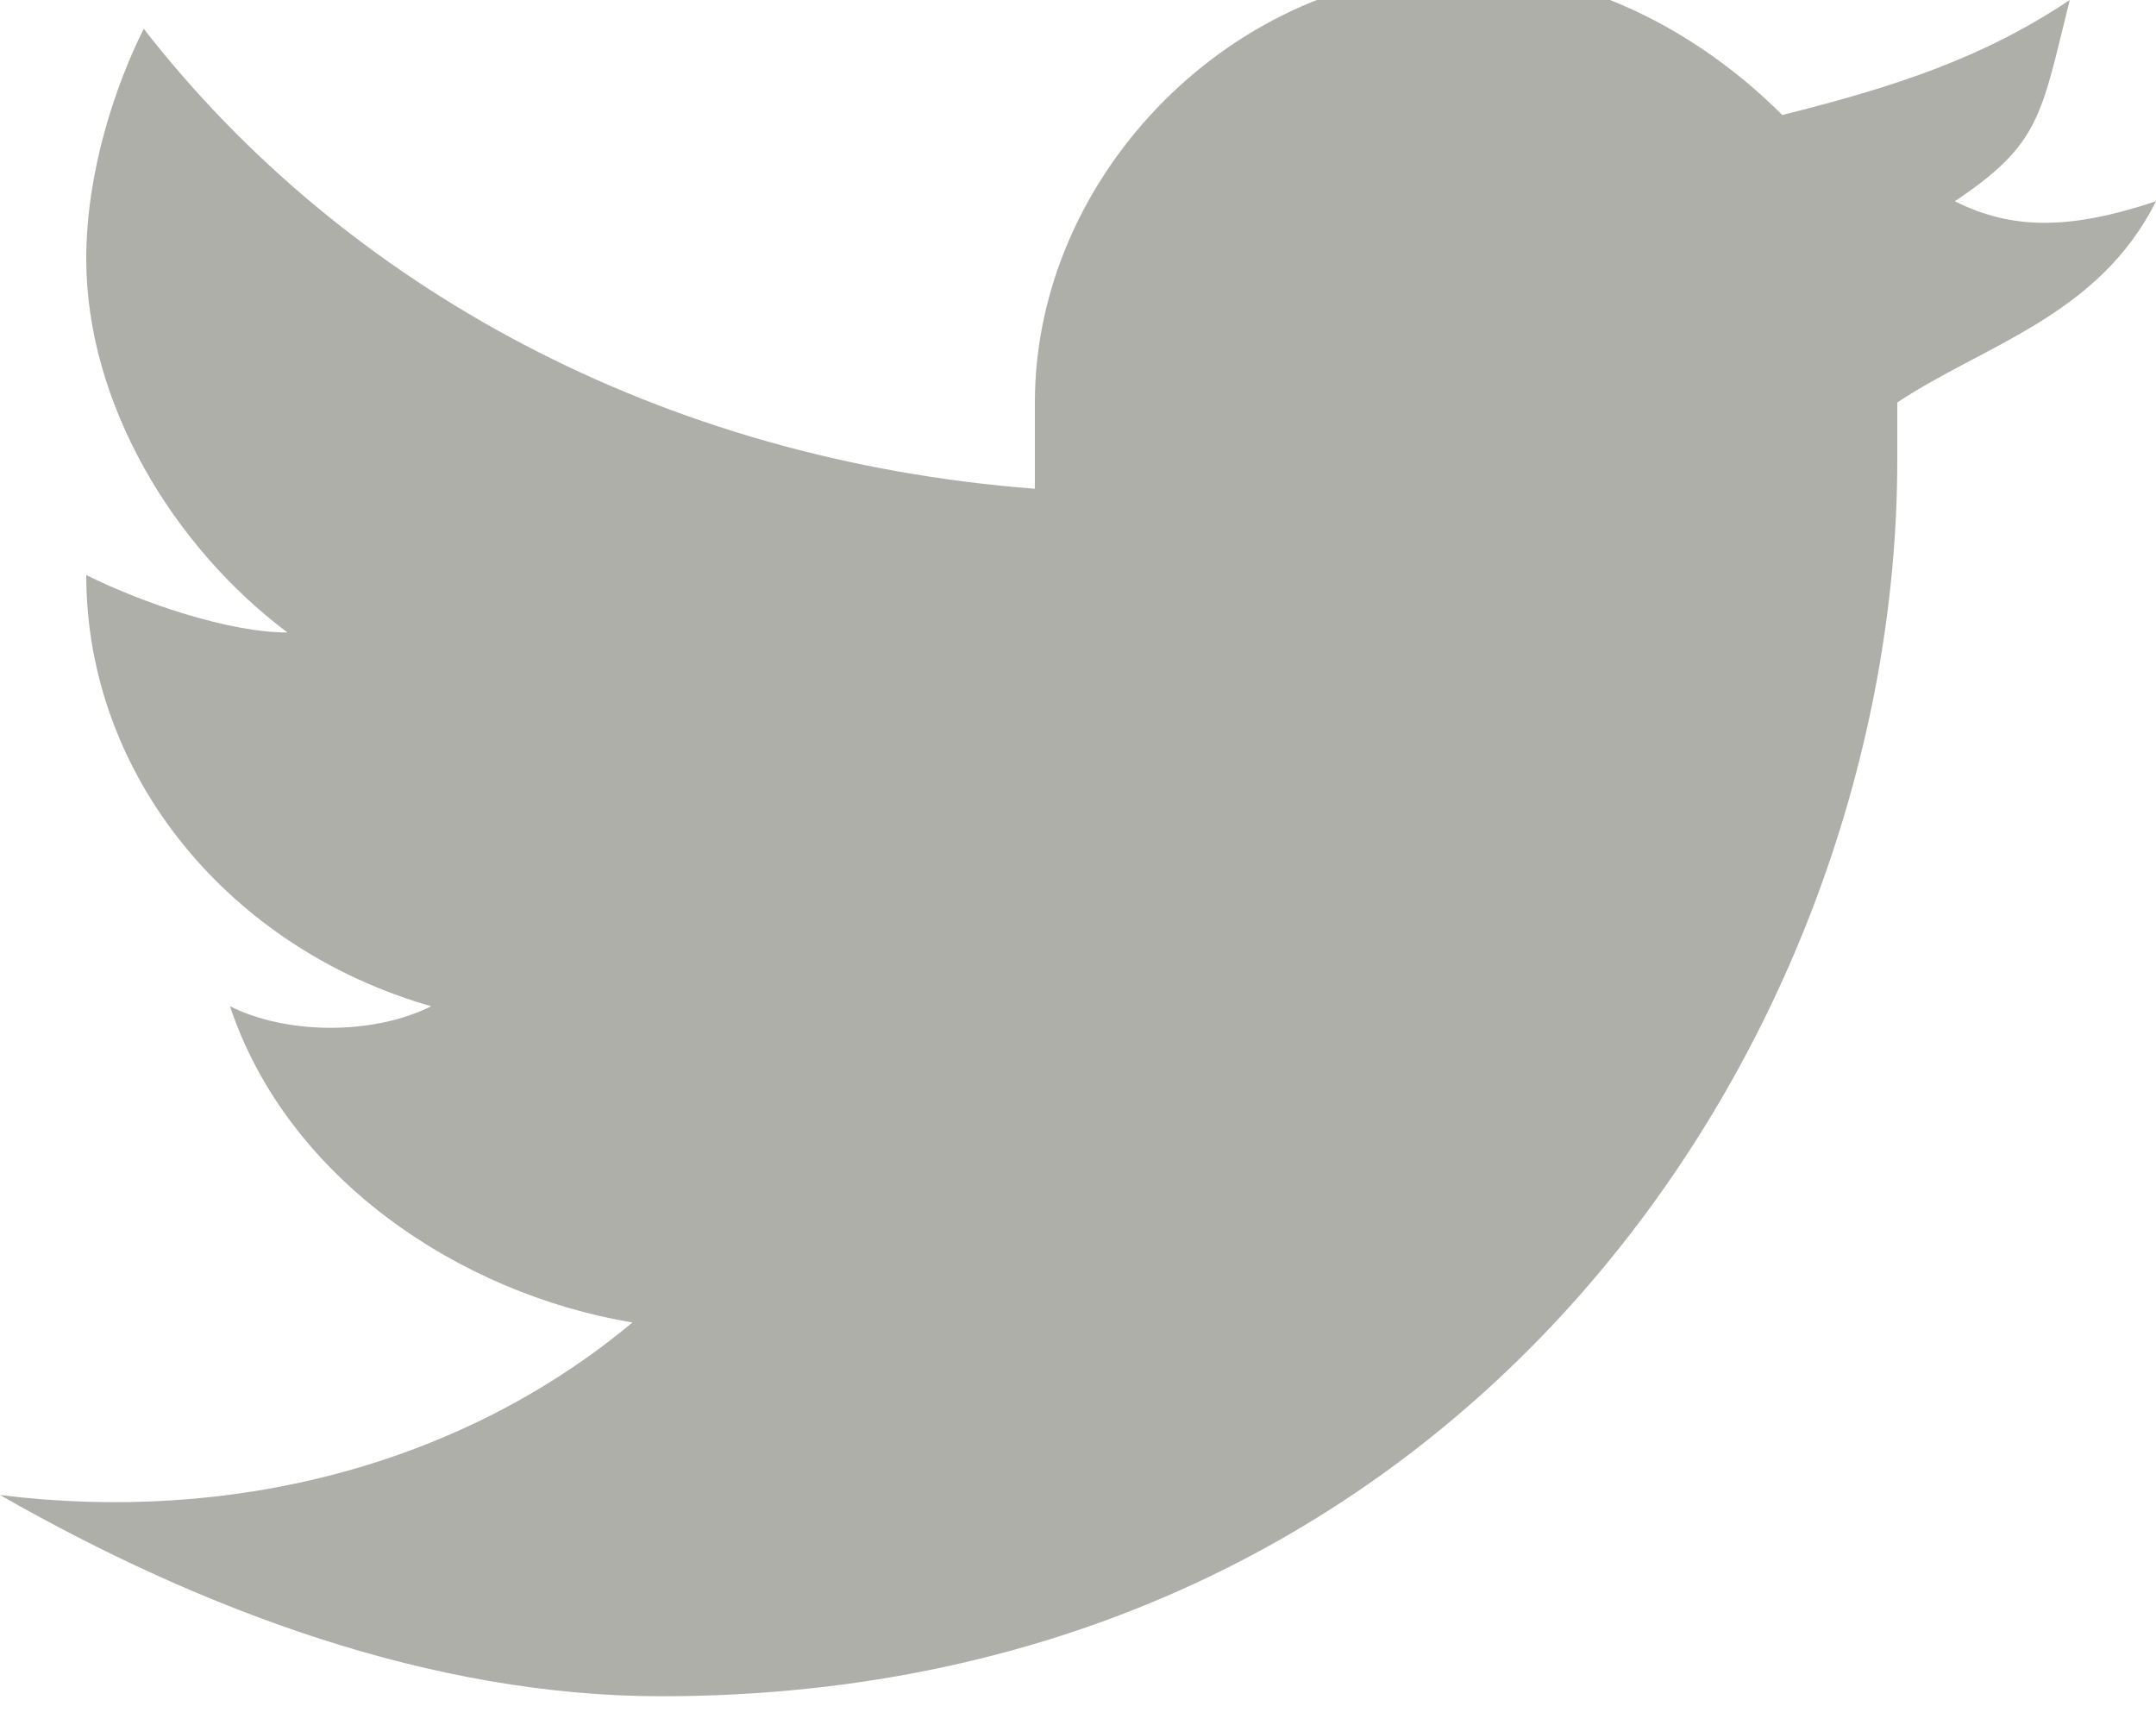 
<svg version="1.1" id="Layer_1" xmlns="http://www.w3.org/2000/svg" xmlns:xlink="http://www.w3.org/1999/xlink" x="0px" y="0px"
	 viewBox="-460.4 277 7.5 6" style="enable-background:new -460.4 277 7.5 6;" xml:space="preserve">
<style type="text/css">
	.st0{fill:#AFAFAA;}
</style>
<path class="st0" d="M-452.9,277.7c-0.3,0.1-0.5,0.1-0.7,0c0.3-0.2,0.3-0.3,0.4-0.7c-0.3,0.2-0.6,0.3-1,0.4
	c-0.3-0.3-0.7-0.5-1.1-0.5c-0.8,0-1.5,0.7-1.5,1.5c0,0.1,0,0.2,0,0.3c-1.3-0.1-2.4-0.7-3.1-1.6c-0.1,0.2-0.2,0.5-0.2,0.8
	c0,0.5,0.3,1,0.7,1.3c-0.2,0-0.5-0.1-0.7-0.2v0c0,0.7,0.5,1.3,1.2,1.5c-0.2,0.1-0.5,0.1-0.7,0c0.2,0.6,0.8,1,1.4,1.1
	c-0.6,0.5-1.4,0.7-2.2,0.6c0.7,0.4,1.5,0.7,2.3,0.7c2.8,0,4.3-2.3,4.3-4.3c0-0.1,0-0.1,0-0.2C-453.5,278.2-453.1,278.1-452.9,277.7
	L-452.9,277.7z"/>
</svg>
